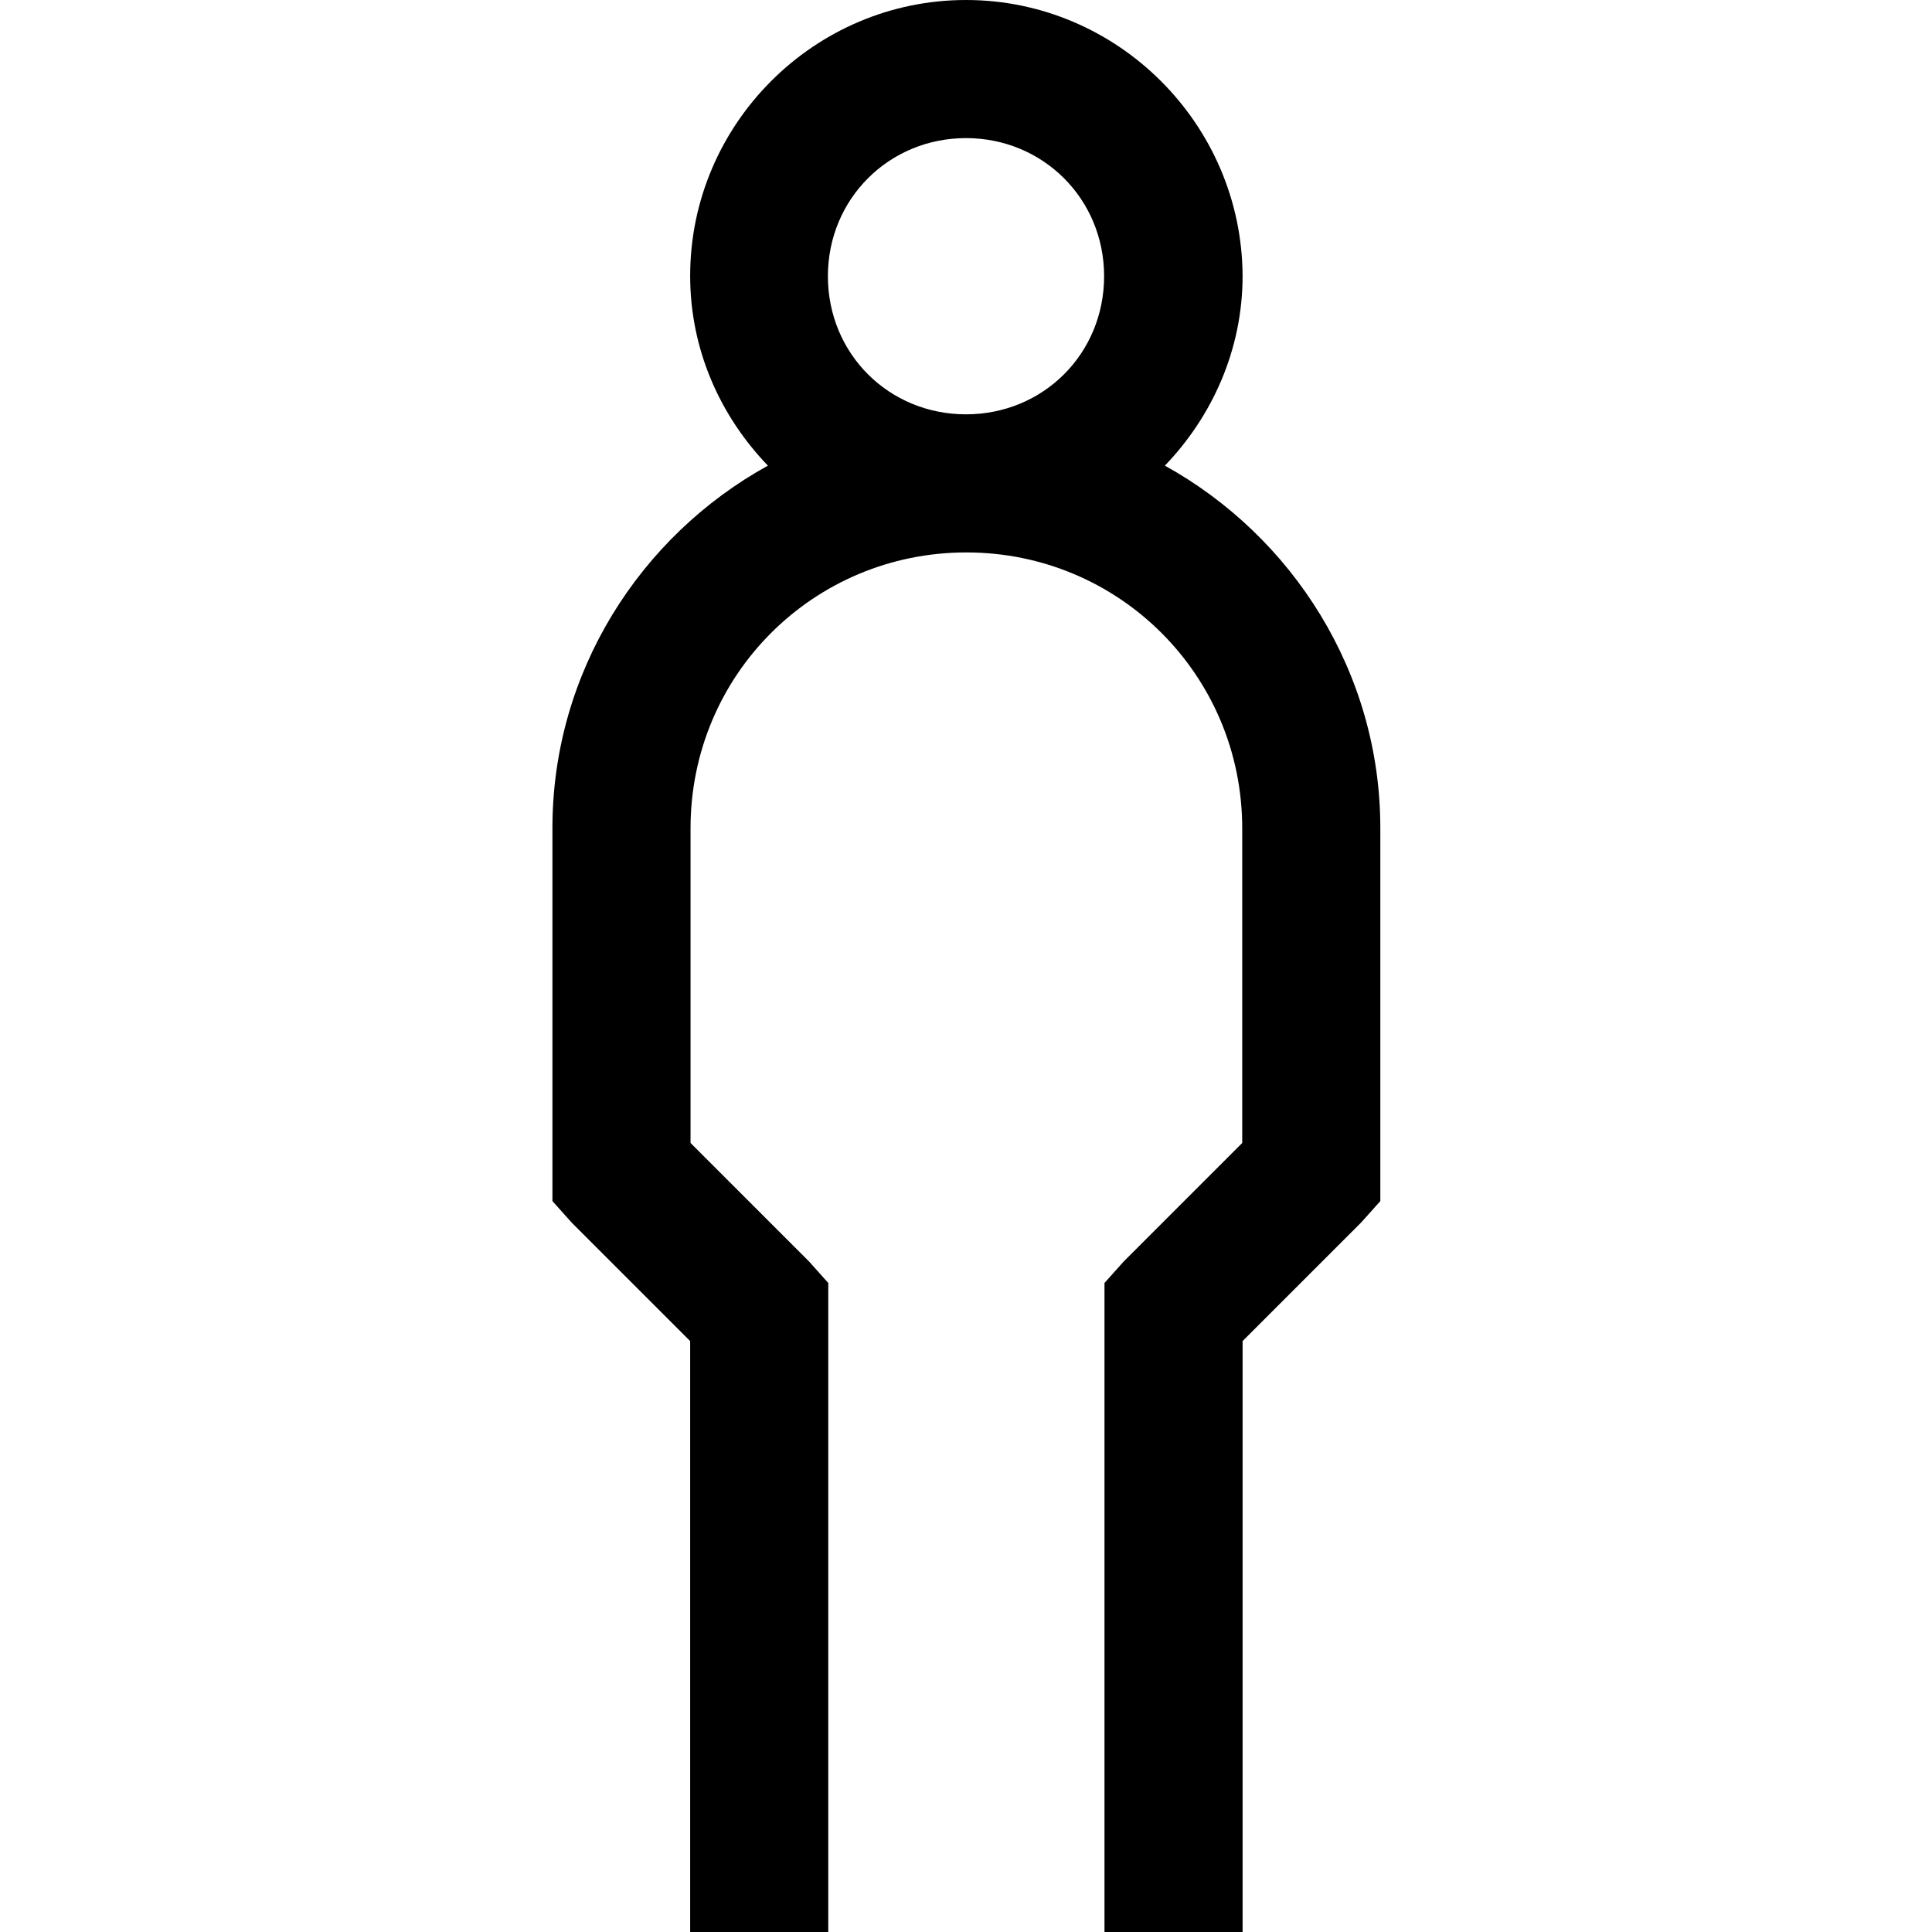 <?xml version="1.0" encoding="utf-8"?>
<!-- Generator: Adobe Illustrator 21.0.0, SVG Export Plug-In . SVG Version: 6.00 Build 0)  -->
<svg version="1.1" id="Layer_1" xmlns="http://www.w3.org/2000/svg" xmlns:xlink="http://www.w3.org/1999/xlink" x="0px" y="0px"
	 viewBox="0 0 512 512" style="enable-background:new 0 0 512 512;" xml:space="preserve">
<g>
	<path d="M256,0c-40.2,0-73.1,32.9-73.1,73.1c0,19.5,7.9,37.1,20.6,50.3c-33.9,18.7-57.1,54.8-57.1,96v98.9l5.1,5.7l31.4,31.4V512
		h36.6V340l-5.1-5.7L183,302.9v-83.4c0-40.6,32.6-73.1,73.1-73.1s73.1,32.6,73.1,73.1v83.4l-31.4,31.4l-5.1,5.7v172h36.6V355.4
		l31.4-31.4l5.1-5.7v-98.9c0-41.2-23.3-77.3-57.1-96c12.6-13.1,20.6-30.8,20.6-50.3C329.1,32.9,296.2,0,256,0z M256,36.6
		c20.4,0,36.6,16.1,36.6,36.6s-16.1,36.6-36.6,36.6s-36.6-16.1-36.6-36.6S235.6,36.6,256,36.6z"/>
</g>
</svg>

